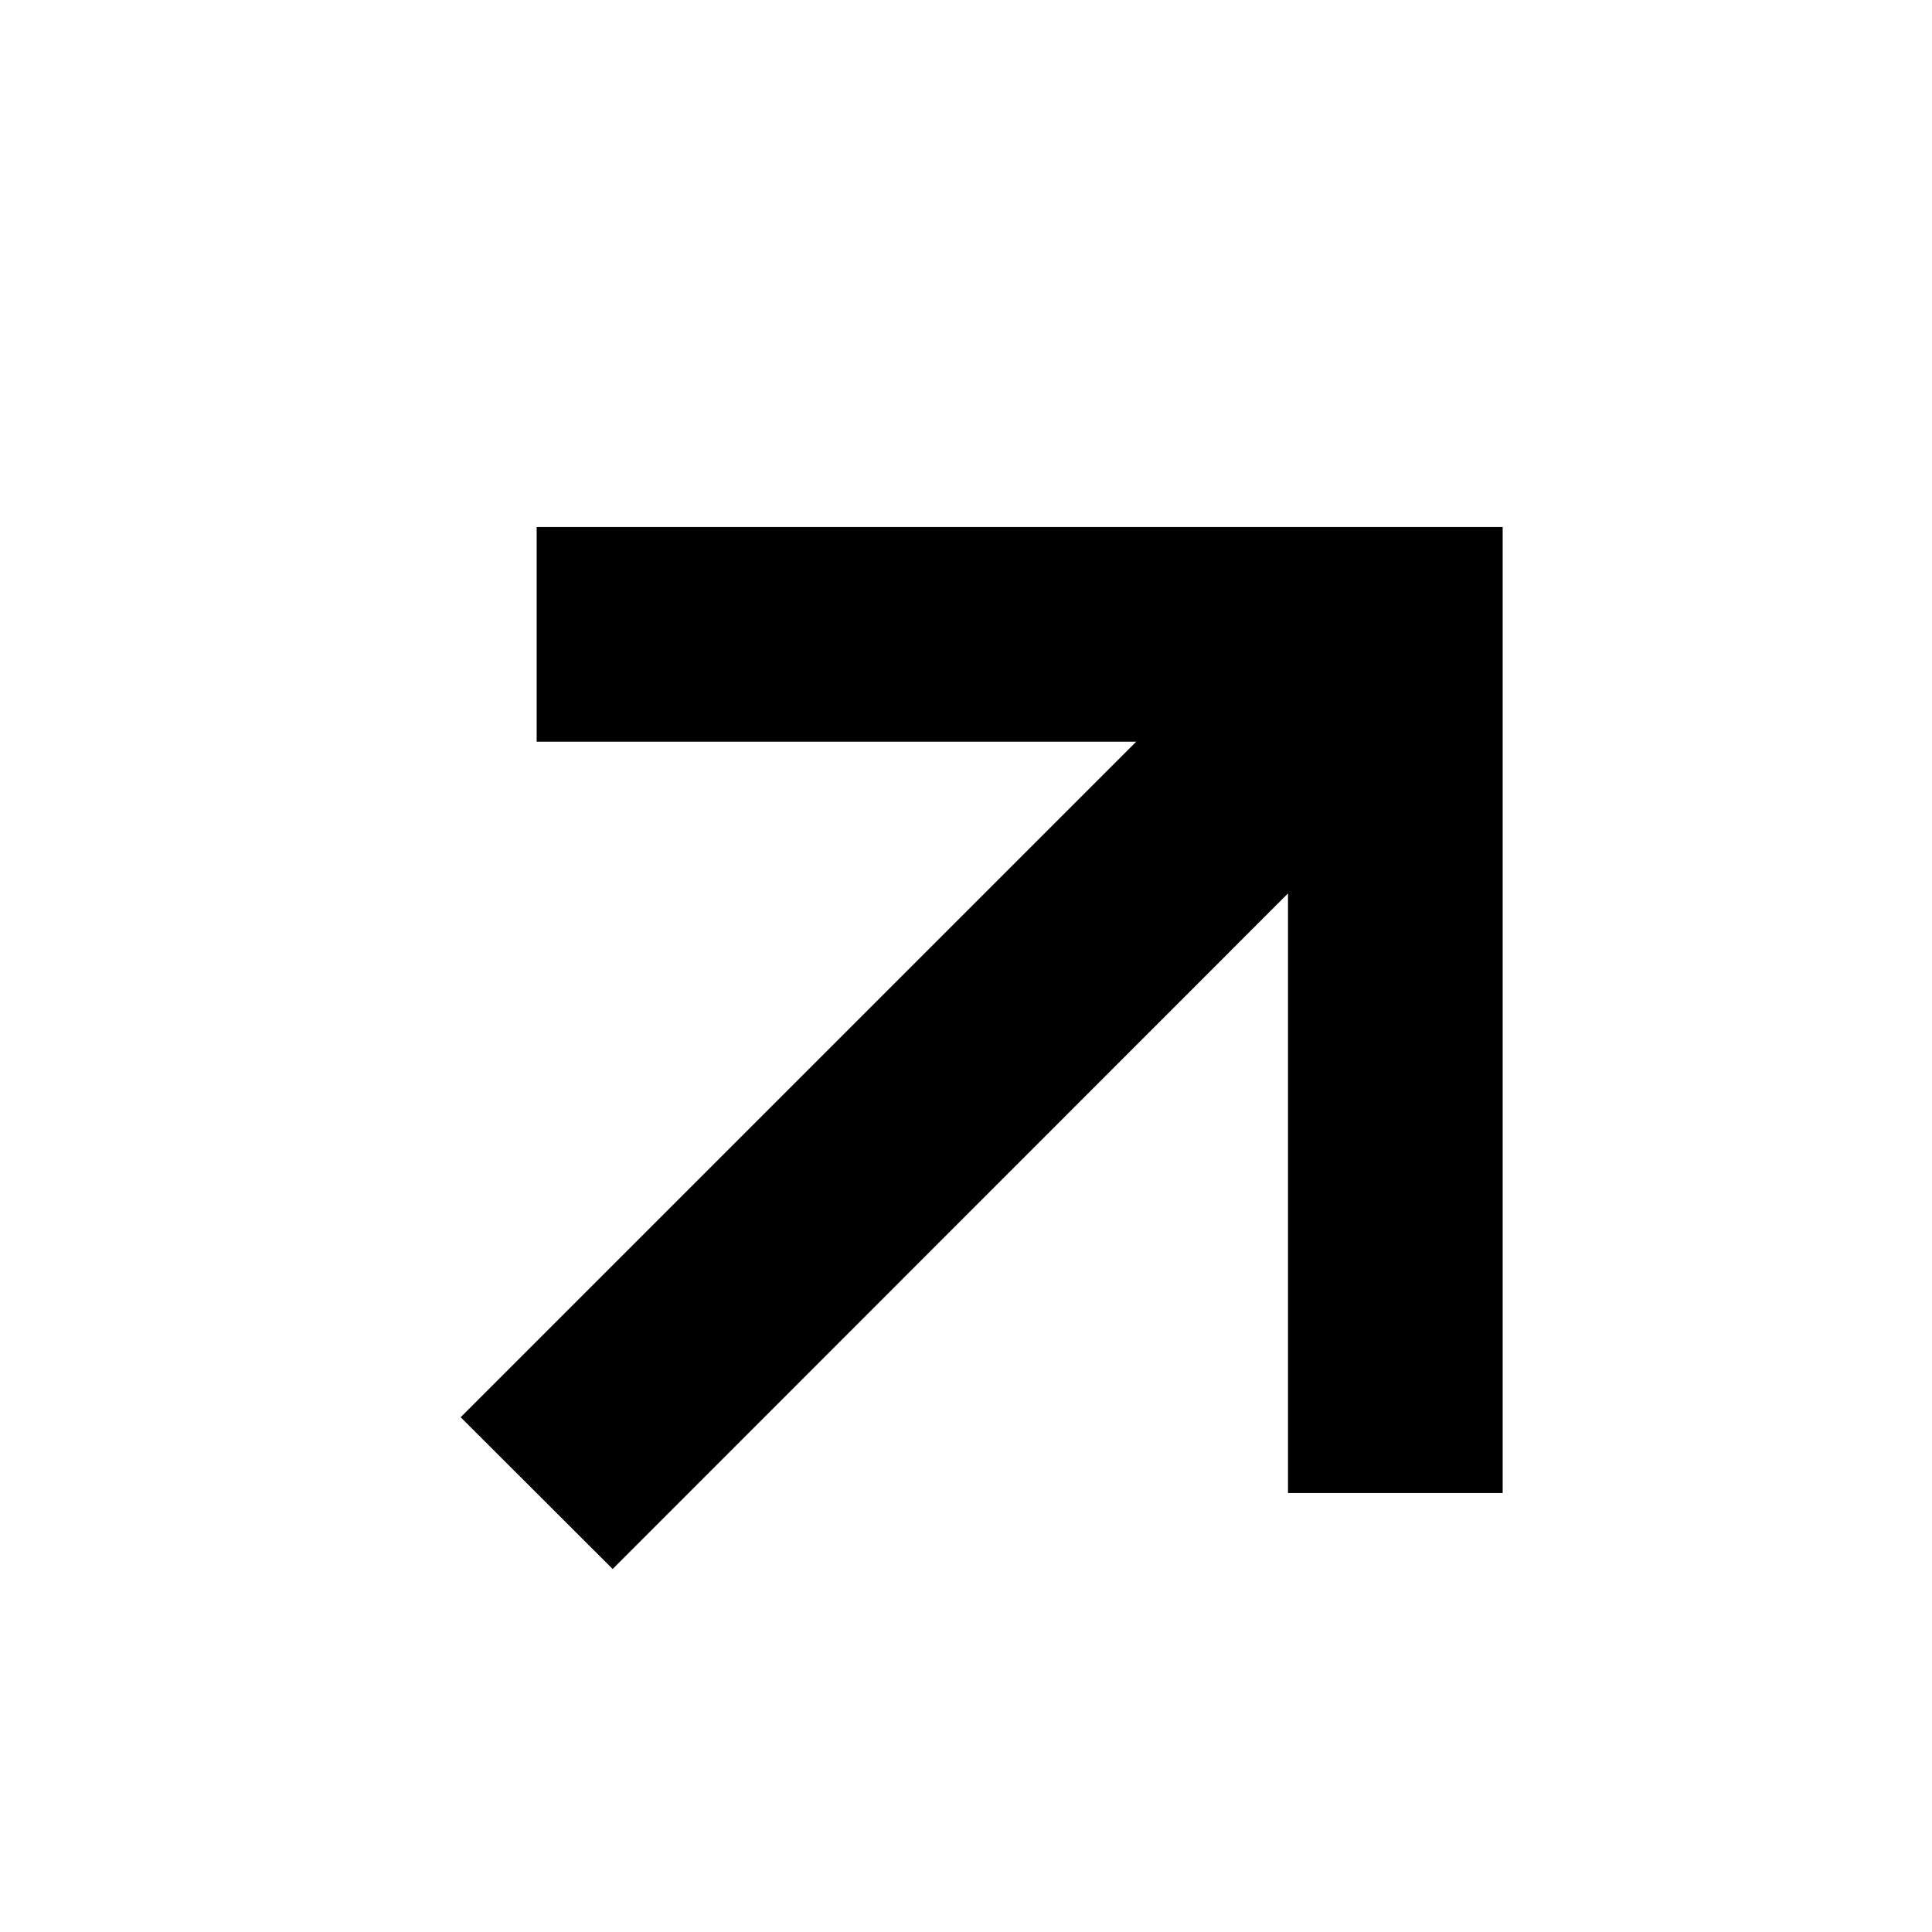 <?xml version="1.0" encoding="UTF-8"?> <svg xmlns="http://www.w3.org/2000/svg" width="9" height="9" viewBox="0 0 9 9" fill="none"><path fill-rule="evenodd" clip-rule="evenodd" d="M2.5 2.455H7V6.955H6V4.162L2.854 7.309L2.146 6.602L5.293 3.455H2.5V2.455Z" fill="black"></path></svg> 
